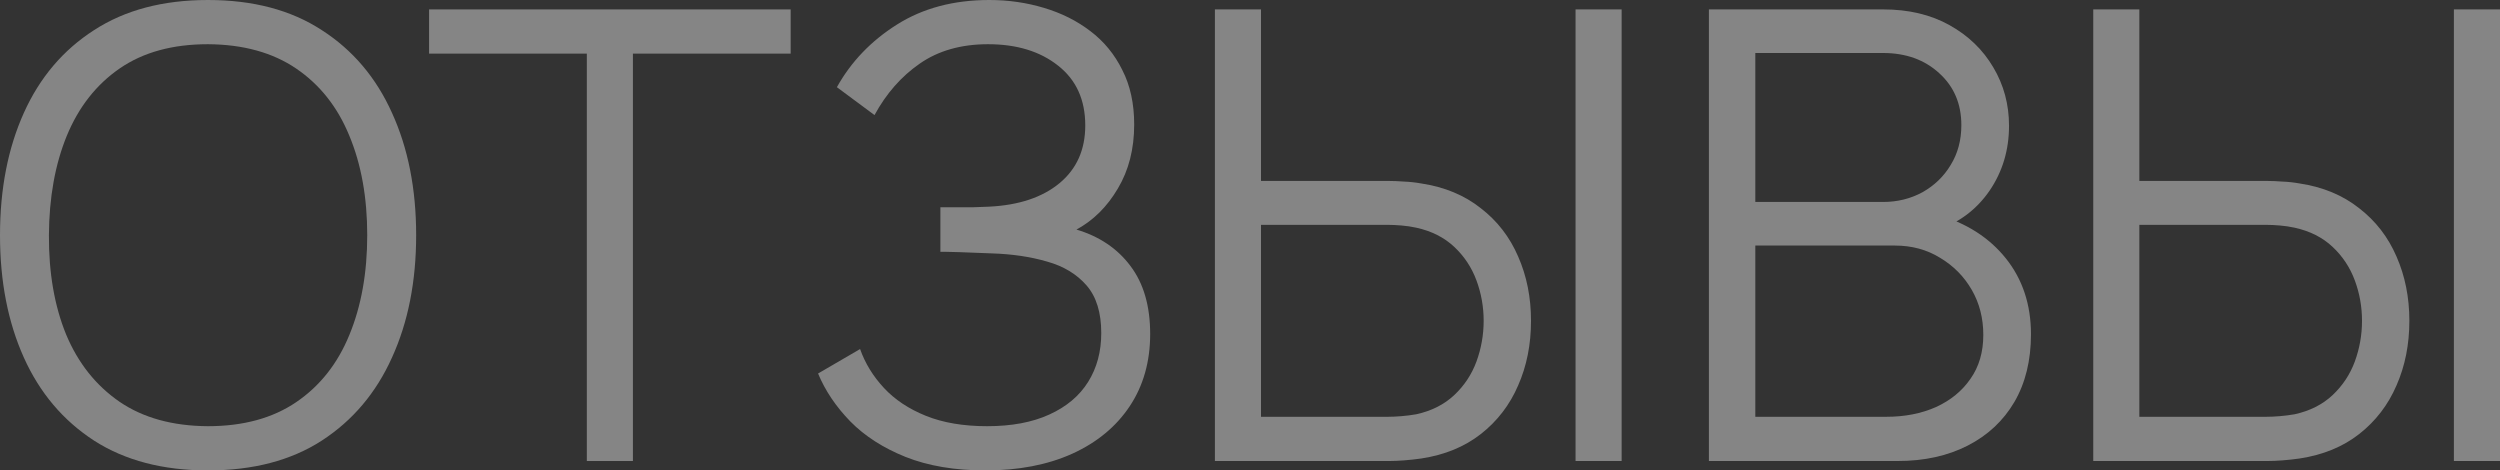 <?xml version="1.0" encoding="UTF-8"?> <svg xmlns="http://www.w3.org/2000/svg" viewBox="0 0 246.01 46.291" fill="none"><rect x="0" y="0" width="246.01" height="46.291" fill="#333333" stroke="none"/><g style="mix-blend-mode:overlay" opacity="0.4"><path d="M20.46 46.291C16.037 46.291 12.303 45.313 9.258 43.359C6.213 41.384 3.909 38.658 2.345 35.181C0.782 31.704 0 27.692 0 23.145C0 18.599 0.782 14.587 2.345 11.11C3.909 7.633 6.213 4.917 9.258 2.963C12.303 0.988 16.037 0 20.46 0C24.904 0 28.639 0.988 31.663 2.963C34.708 4.917 37.012 7.633 38.575 11.11C40.16 14.587 40.952 18.599 40.952 23.145C40.952 27.692 40.16 31.704 38.575 35.181C37.012 38.658 34.708 41.384 31.663 43.359C28.639 45.313 24.904 46.291 20.46 46.291ZM20.46 41.939C23.937 41.939 26.838 41.147 29.163 39.563C31.488 37.979 33.226 35.778 34.378 32.959C35.551 30.12 36.137 26.849 36.137 23.145C36.137 19.442 35.551 16.181 34.378 13.363C33.226 10.544 31.488 8.343 29.163 6.758C26.838 5.174 23.937 4.372 20.46 4.351C16.983 4.351 14.093 5.143 11.789 6.728C9.484 8.312 7.746 10.523 6.573 13.363C5.421 16.181 4.835 19.442 4.814 23.145C4.794 26.849 5.359 30.109 6.512 32.928C7.684 35.726 9.433 37.927 11.758 39.532C14.083 41.116 16.983 41.919 20.46 41.939Z" fill="white"></path><path d="M57.746 45.365V5.277H42.223V0.926H77.805V5.277H62.282V45.365H57.746Z" fill="white"></path><path d="M96.981 46.291C93.956 46.291 91.333 45.848 89.111 44.964C86.91 44.079 85.099 42.917 83.68 41.476C82.26 40.016 81.201 38.442 80.501 36.755L84.636 34.347C85.13 35.747 85.912 37.022 86.982 38.174C88.052 39.326 89.43 40.242 91.117 40.921C92.804 41.6 94.81 41.939 97.135 41.939C99.542 41.939 101.579 41.559 103.245 40.797C104.932 40.036 106.208 38.966 107.072 37.588C107.936 36.209 108.368 34.605 108.368 32.774C108.368 30.757 107.885 29.194 106.918 28.083C105.951 26.972 104.655 26.19 103.029 25.738C101.404 25.264 99.593 24.997 97.598 24.935C96.096 24.873 95.026 24.832 94.388 24.812C93.75 24.791 93.329 24.781 93.123 24.781C92.917 24.781 92.722 24.781 92.537 24.781V20.399C92.681 20.399 93.061 20.399 93.679 20.399C94.296 20.399 94.954 20.399 95.654 20.399C96.353 20.378 96.909 20.358 97.32 20.337C100.262 20.193 102.577 19.421 104.264 18.022C105.951 16.623 106.794 14.731 106.794 12.344C106.794 9.814 105.899 7.849 104.109 6.45C102.34 5.051 100.046 4.351 97.228 4.351C94.573 4.351 92.331 4.989 90.5 6.265C88.689 7.52 87.208 9.207 86.056 11.326L82.353 8.579C83.752 6.069 85.727 4.012 88.278 2.407C90.829 0.802 93.853 0 97.351 0C99.223 0 101.013 0.257 102.721 0.772C104.449 1.286 105.971 2.047 107.288 3.055C108.625 4.063 109.674 5.339 110.436 6.882C111.218 8.404 111.609 10.194 111.609 12.252C111.609 14.659 111.074 16.757 110.004 18.547C108.954 20.337 107.597 21.685 105.93 22.59C108.193 23.269 109.963 24.462 111.238 26.17C112.534 27.877 113.182 30.109 113.182 32.866C113.182 35.582 112.514 37.948 111.176 39.964C109.839 41.98 107.946 43.544 105.498 44.655C103.07 45.745 100.231 46.291 96.981 46.291Z" fill="white"></path><path d="M119.551 45.365V0.926H124.087V17.806H136.709C137.141 17.806 137.625 17.827 138.159 17.868C138.715 17.889 139.281 17.95 139.857 18.053C142.161 18.403 144.116 19.216 145.72 20.491C147.346 21.746 148.57 23.33 149.393 25.244C150.236 27.157 150.658 29.266 150.658 31.57C150.658 33.895 150.236 36.014 149.393 37.927C148.57 39.841 147.346 41.435 145.72 42.711C144.116 43.966 142.161 44.768 139.857 45.118C139.281 45.2 138.715 45.262 138.159 45.303C137.625 45.344 137.141 45.365 136.709 45.365H119.551ZM124.087 41.013H136.586C136.976 41.013 137.419 40.993 137.913 40.952C138.406 40.911 138.89 40.849 139.363 40.766C140.865 40.437 142.109 39.81 143.097 38.884C144.085 37.958 144.815 36.858 145.288 35.582C145.761 34.286 145.998 32.949 145.998 31.57C145.998 30.192 145.761 28.865 145.288 27.589C144.815 26.314 144.085 25.213 143.097 24.287C142.109 23.361 140.865 22.734 139.363 22.405C138.89 22.302 138.406 22.23 137.913 22.189C137.419 22.147 136.976 22.127 136.586 22.127H124.087V41.013ZM155.04 45.365V0.926H159.576V45.365H155.04Z" fill="white"></path><path d="M168.163 45.365V0.926H185.321C187.81 0.926 189.981 1.44 191.832 2.469C193.684 3.498 195.124 4.886 196.153 6.635C197.181 8.363 197.696 10.276 197.696 12.375C197.696 14.762 197.058 16.891 195.783 18.763C194.507 20.615 192.799 21.901 190.66 22.621L190.598 21.108C193.478 21.931 195.741 23.372 197.387 25.429C199.033 27.486 199.856 29.976 199.856 32.897C199.856 35.469 199.311 37.691 198.22 39.563C197.13 41.415 195.597 42.844 193.622 43.853C191.647 44.861 189.353 45.365 186.74 45.365H168.163ZM172.73 41.013H185.629C187.44 41.013 189.065 40.695 190.505 40.057C191.946 39.398 193.077 38.473 193.9 37.279C194.744 36.086 195.165 34.646 195.165 32.959C195.165 31.313 194.785 29.832 194.024 28.515C193.262 27.198 192.223 26.149 190.907 25.367C189.61 24.565 188.129 24.164 186.463 24.164H172.73V41.013ZM172.73 19.874H185.29C186.709 19.874 188.006 19.555 189.178 18.917C190.351 18.259 191.277 17.364 191.956 16.233C192.655 15.101 193.005 13.795 193.005 12.313C193.005 10.215 192.275 8.507 190.814 7.19C189.374 5.874 187.532 5.215 185.29 5.215H172.73V19.874Z" fill="white"></path><path d="M205.984 45.365V0.926H210.52V17.806H223.142C223.574 17.806 224.058 17.827 224.593 17.868C225.148 17.889 225.714 17.95 226.29 18.053C228.594 18.403 230.549 19.216 232.153 20.491C233.779 21.746 235.003 23.33 235.826 25.244C236.669 27.157 237.091 29.266 237.091 31.57C237.091 33.895 236.669 36.014 235.826 37.927C235.003 39.841 233.779 41.435 232.153 42.711C230.549 43.966 228.594 44.768 226.29 45.118C225.714 45.2 225.148 45.262 224.593 45.303C224.058 45.344 223.574 45.365 223.142 45.365H205.984ZM210.52 41.013H223.019C223.41 41.013 223.852 40.993 224.346 40.952C224.839 40.911 225.323 40.849 225.796 40.766C227.298 40.437 228.543 39.81 229.53 38.884C230.518 37.958 231.248 36.858 231.721 35.582C232.195 34.286 232.431 32.949 232.431 31.57C232.431 30.192 232.195 28.865 231.721 27.589C231.248 26.314 230.518 25.213 229.53 24.287C228.543 23.361 227.298 22.734 225.796 22.405C225.323 22.302 224.839 22.23 224.346 22.189C223.852 22.147 223.41 22.127 223.019 22.127H210.52V41.013ZM241.473 45.365V0.926H246.01V45.365H241.473Z" fill="white"></path></g></svg> 